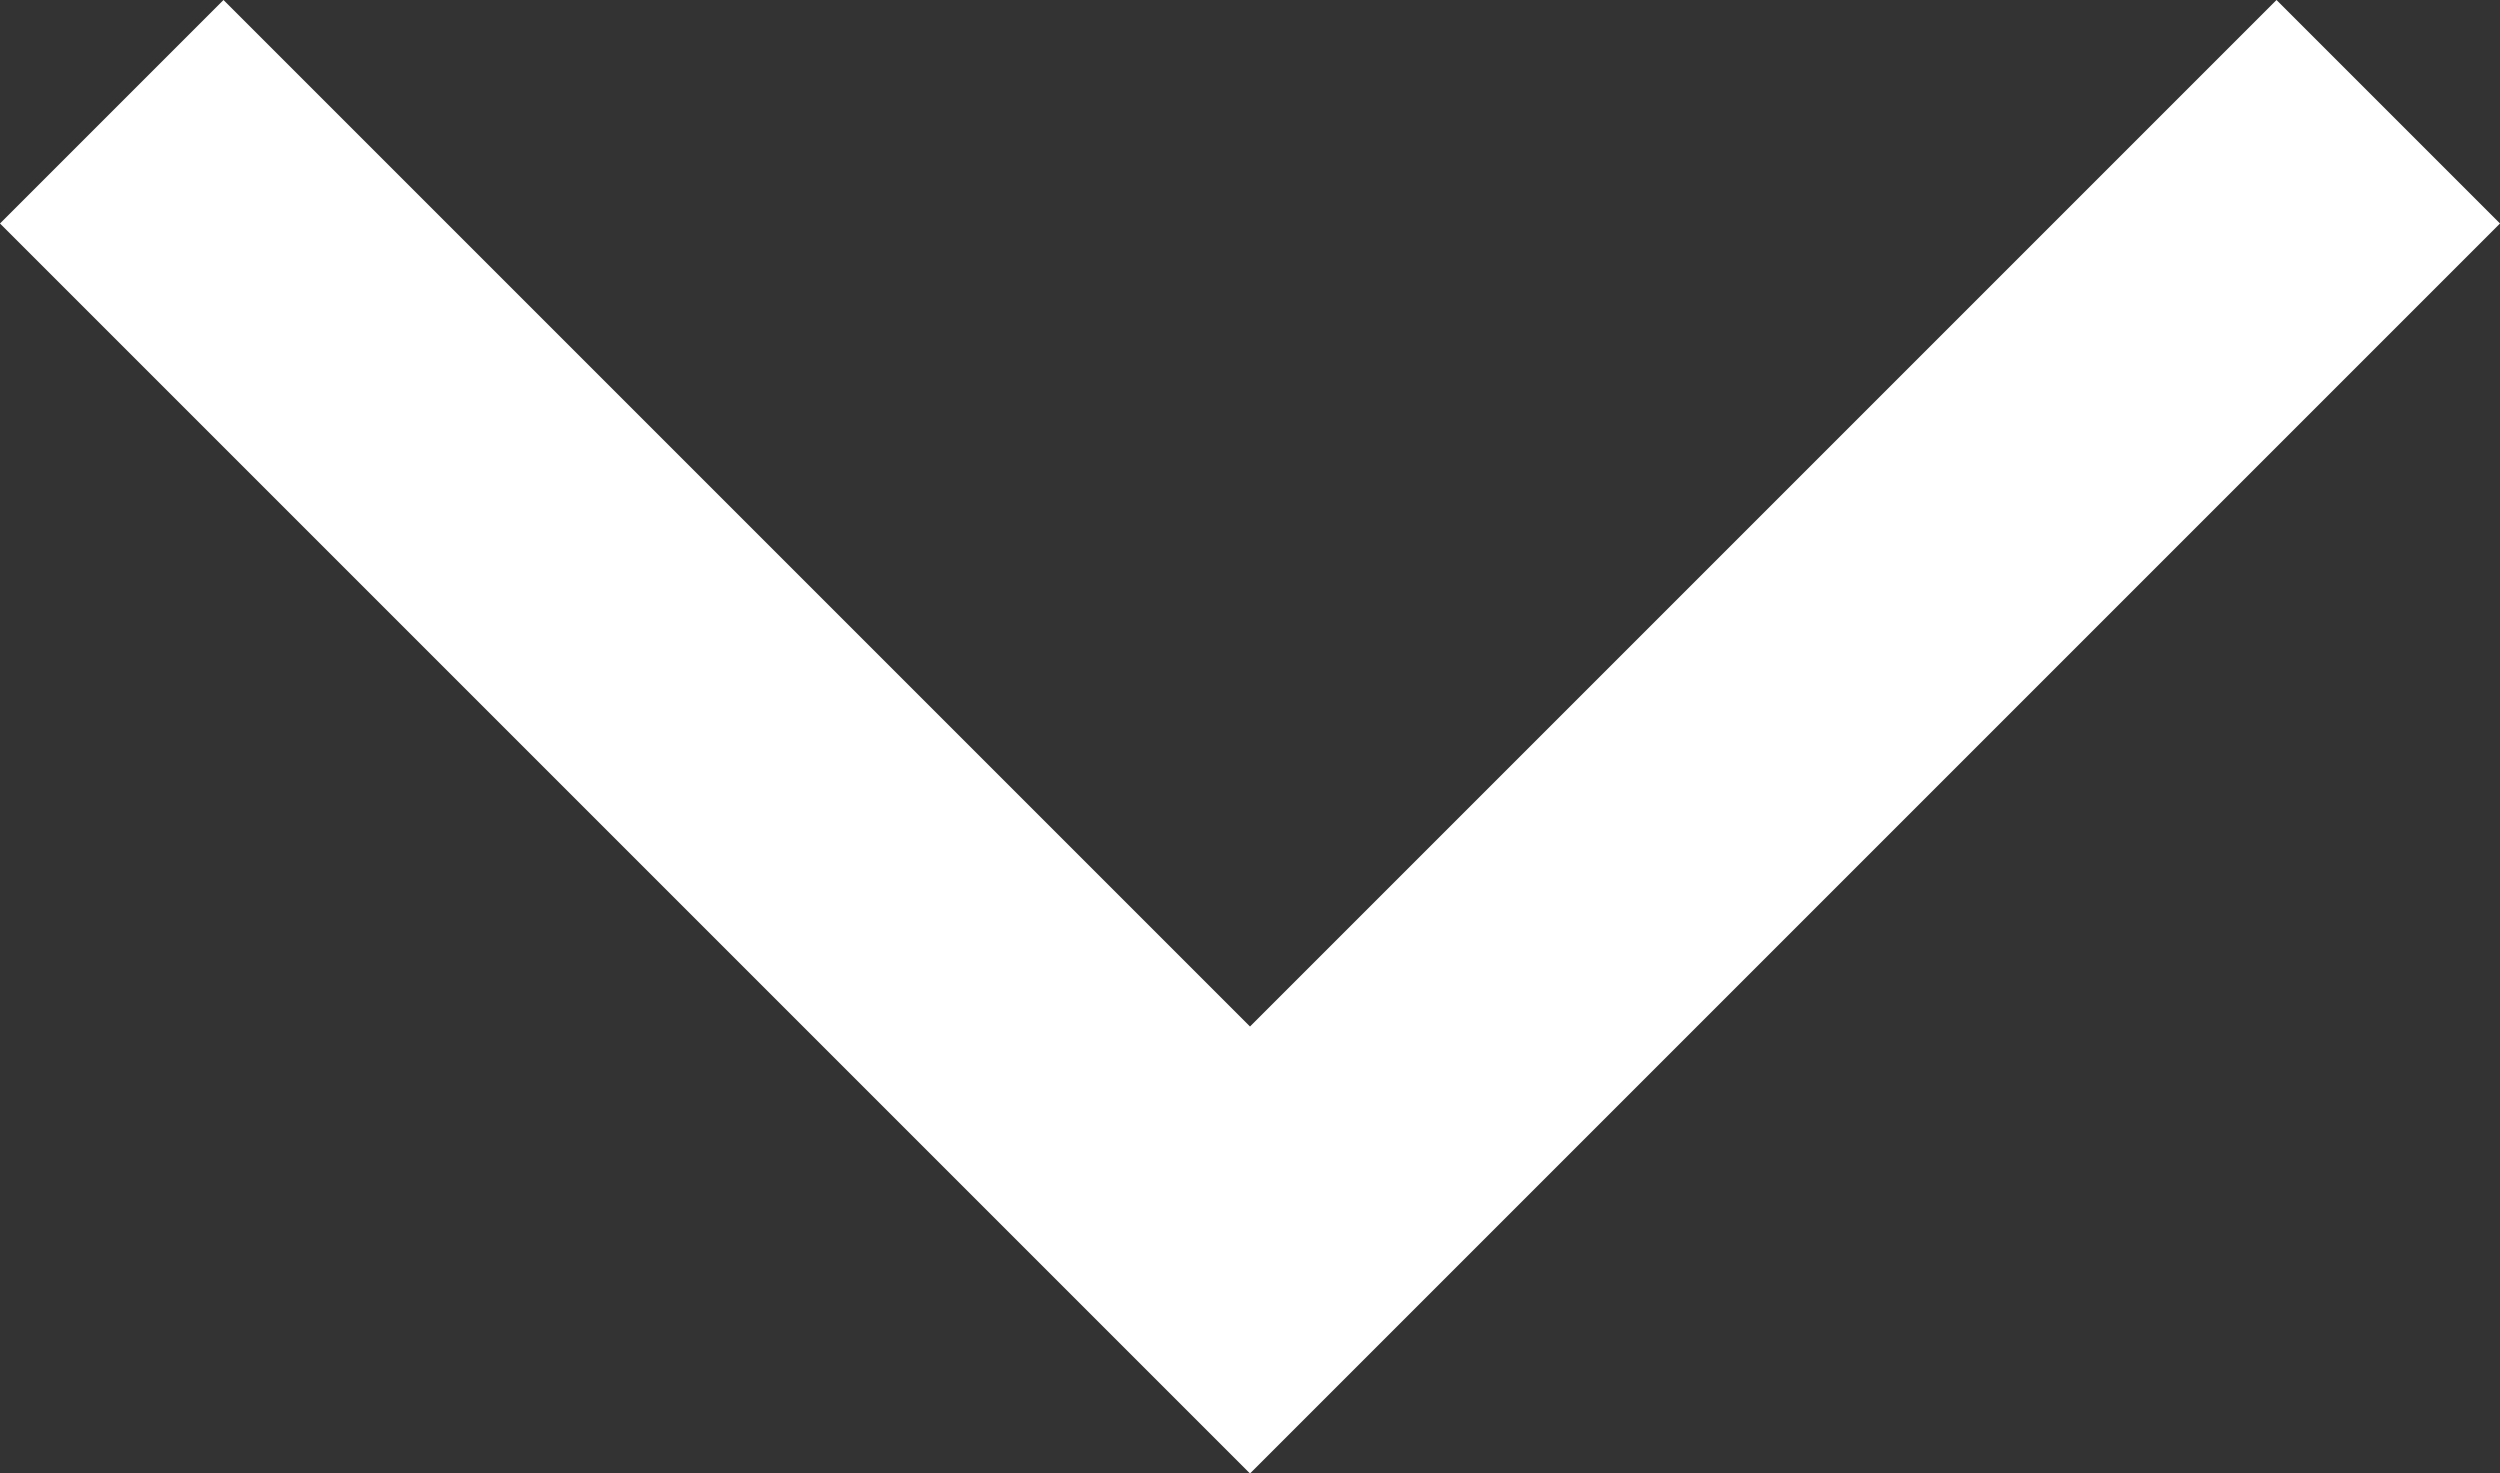 <svg xmlns="http://www.w3.org/2000/svg" width="19.8" height="11.67" viewBox="0 0 19.8 11.67">
  <rect x="0" y="0" width="19.8" height="11.67" fill="#333333" stroke="none"/>
  <g id="arrow_forward_ios" transform="translate(21.9 -6.49) rotate(90)">
    <path id="Path_1" data-name="Path 1" d="M6.49,20.13,8.26,21.9l9.9-9.9L8.26,2.1,6.49,3.87,14.62,12,6.49,20.13Z" fill="#fff"/>
  </g>
</svg>
